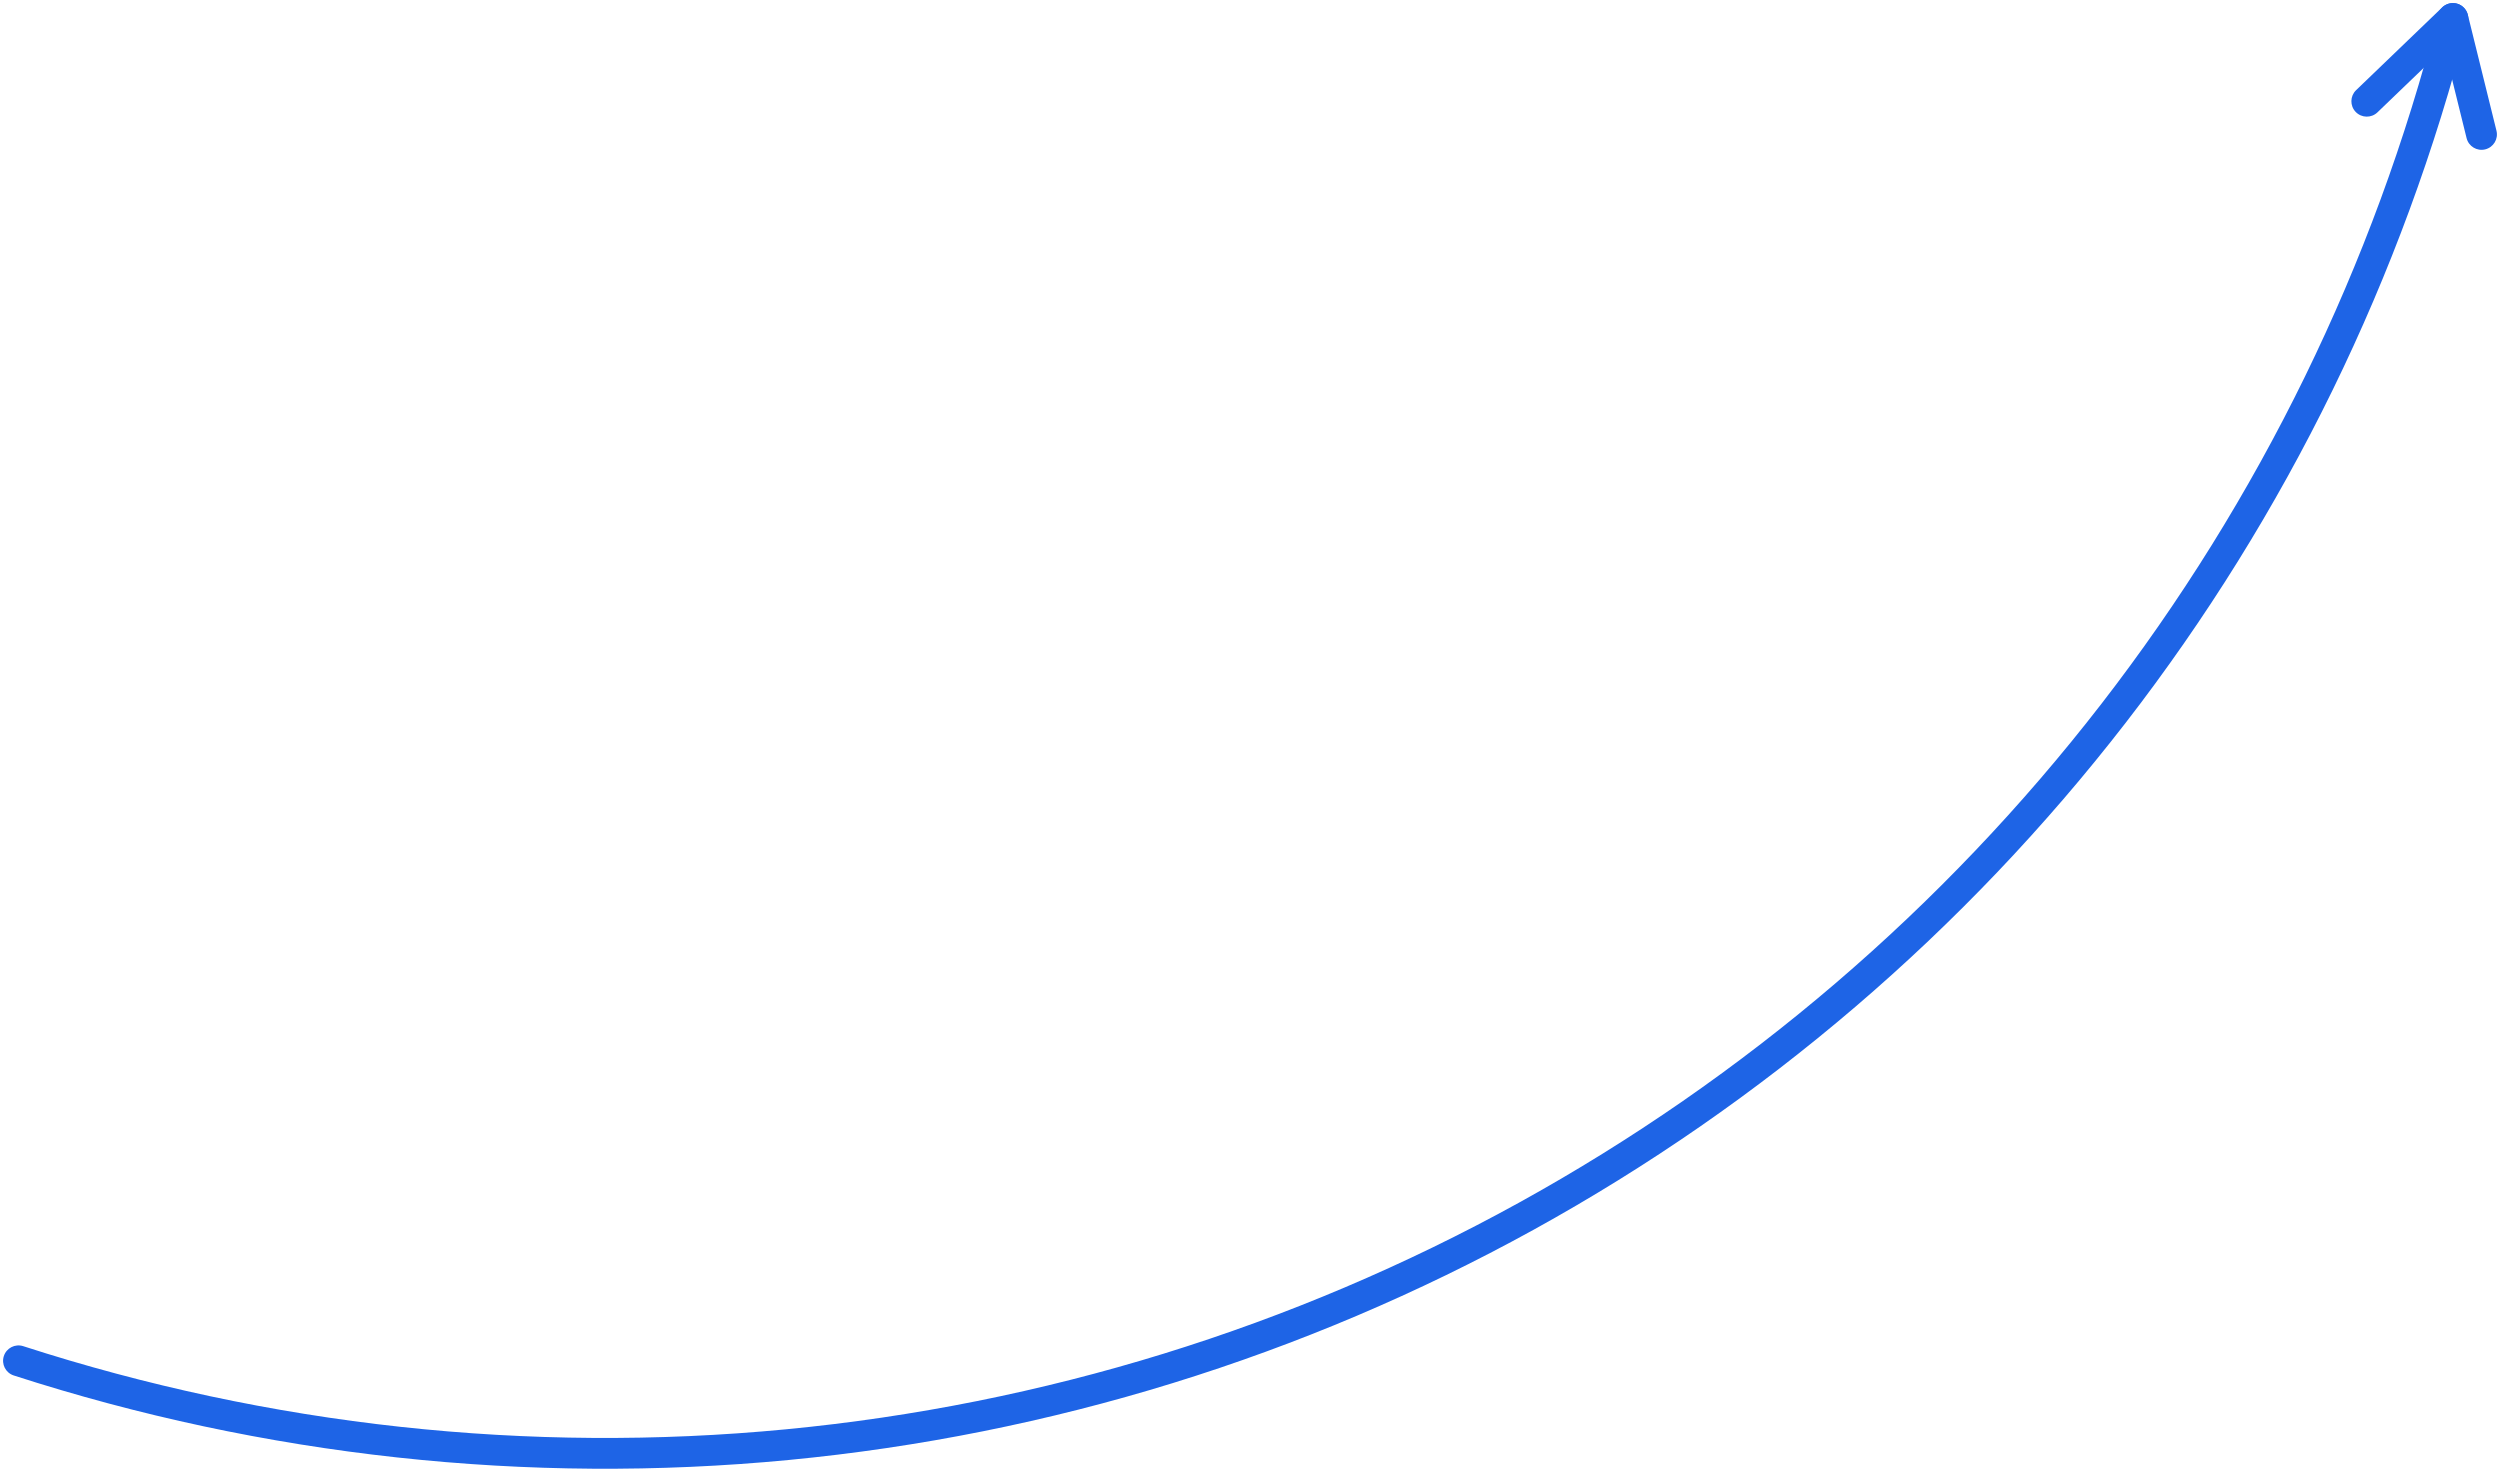 <svg fill="none" height="239" viewBox="0 0 406 239" width="406" xmlns="http://www.w3.org/2000/svg"><g clip-rule="evenodd" fill="#1e64e6" fill-rule="evenodd"><path d="m398.968.578c1.337.342 2.145 1.703 1.803 3.041-10.556 41.316-29.465 80.032-55.56 113.759-26.096 33.727-58.824 61.75-96.167 82.341s-78.508 33.313-120.958 37.382c-42.449 4.068-85.281-.603-125.855-13.726-1.314-.425-2.034-1.835-1.609-3.148.425-1.314 1.834-2.034 3.148-1.61 39.924 12.913 82.071 17.51 123.84 13.506 41.77-4.003 82.276-16.521 119.021-36.782 36.744-20.262 68.949-47.836 94.626-81.023 25.678-33.187 44.284-71.282 54.671-111.937.341-1.338 1.703-2.145 3.041-1.803z"/><path d="m399.043.598c.858.248 1.519.935 1.733 1.802l4.651 18.832c.331 1.34-.487 2.695-1.828 3.026-1.34.331-2.695-.487-3.026-1.828l-3.613-14.628-10.862 10.443c-.995.957-2.578.926-3.535-.07-.957-.995-.926-2.578.07-3.535l13.983-13.444c.644-.619 1.569-.848 2.427-.599z"/></g></svg>